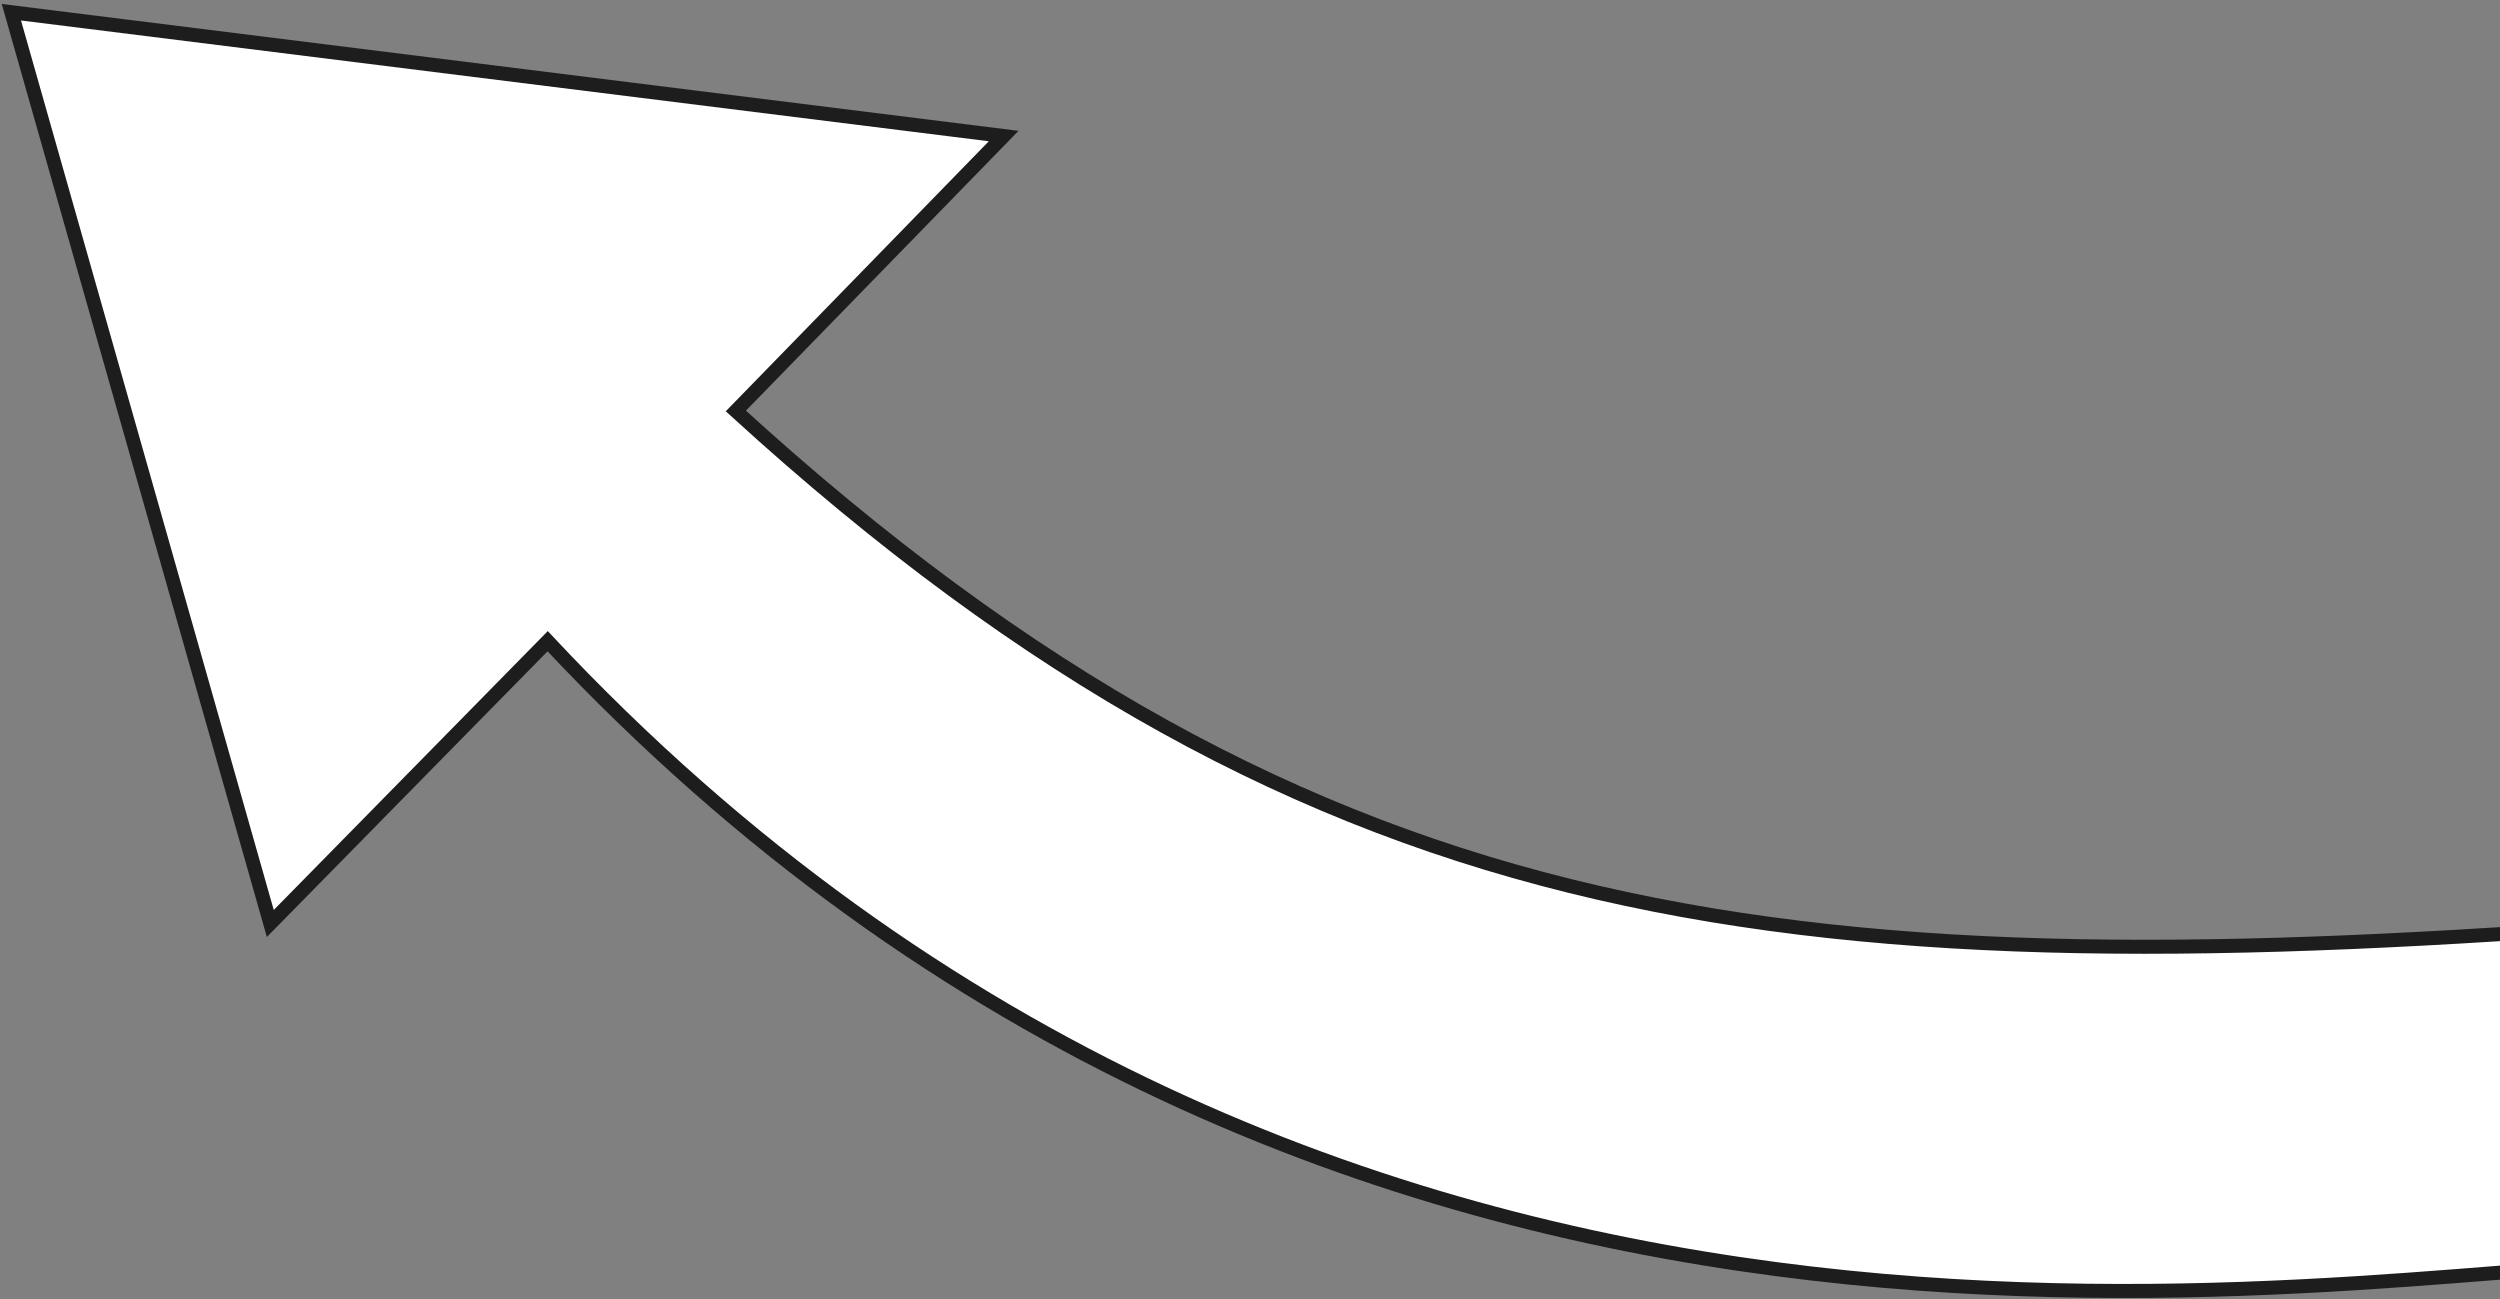 <svg width="535" height="278" viewBox="0 0 535 278" fill="none" xmlns="http://www.w3.org/2000/svg">
<rect x="0" y="0" width="535" height="278" fill="#808080" stroke="none"/>
<path d="M157.469 87.951C283.149 202.664 386.9 211.526 567.343 197.625L633.865 215.577L567.343 270.321C499.78 271.507 285.324 316.855 117.199 137.218L57.845 197.625L2.433 2.616L214.783 29.115L157.469 87.951Z" fill="white" stroke="#1D1D1D" stroke-width="3"/>
</svg>
